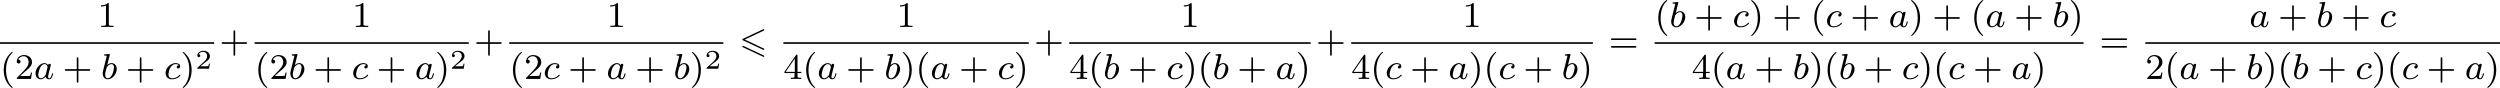 <?xml version='1.0' encoding='UTF-8'?>
<!-- This file was generated by dvisvgm 2.13.3 -->
<svg version='1.1' xmlns='http://www.w3.org/2000/svg' xmlns:xlink='http://www.w3.org/1999/xlink' width='1108.272pt' height='38.981pt' viewBox='2.391 924.07 1108.272 38.981'>
<defs>
<path id='g0-54' d='M5.38-4.734C5.475-4.782 5.531-4.822 5.531-4.91S5.46-5.069 5.372-5.069C5.332-5.069 5.26-5.037 5.228-5.021L.821-2.941C.685-2.877 .662-2.821 .662-2.758S.693-2.638 .821-2.582L5.228-.51C5.332-.454 5.348-.454 5.372-.454C5.46-.454 5.531-.526 5.531-.614C5.531-.717 5.46-.749 5.372-.789L1.196-2.758L5.38-4.734ZM5.228 1.036C5.332 1.092 5.348 1.092 5.372 1.092C5.46 1.092 5.531 1.02 5.531 .933C5.531 .829 5.46 .797 5.372 .757L.972-1.315C.869-1.371 .853-1.371 .821-1.371C.725-1.371 .662-1.299 .662-1.211C.662-1.148 .693-1.092 .821-1.036L5.228 1.036Z'/>
<path id='g4-97' d='M3.124-3.037C3.053-3.172 2.821-3.515 2.335-3.515C1.387-3.515 .343-2.407 .343-1.227C.343-.399 .877 .08 1.49 .08C2 .08 2.439-.327 2.582-.486C2.726 .064 3.268 .08 3.363 .08C3.73 .08 3.913-.223 3.977-.359C4.136-.646 4.248-1.108 4.248-1.14C4.248-1.188 4.216-1.243 4.121-1.243S4.009-1.196 3.961-.996C3.85-.558 3.698-.143 3.387-.143C3.204-.143 3.132-.295 3.132-.518C3.132-.654 3.204-.925 3.252-1.124S3.419-1.801 3.451-1.945L3.61-2.55C3.65-2.742 3.738-3.076 3.738-3.116C3.738-3.3 3.587-3.363 3.483-3.363C3.363-3.363 3.164-3.284 3.124-3.037ZM2.582-.861C2.184-.311 1.769-.143 1.514-.143C1.148-.143 .964-.478 .964-.893C.964-1.267 1.18-2.12 1.355-2.471C1.586-2.957 1.977-3.292 2.343-3.292C2.861-3.292 3.013-2.71 3.013-2.614C3.013-2.582 2.813-1.801 2.766-1.594C2.662-1.219 2.662-1.203 2.582-.861Z'/>
<path id='g4-98' d='M1.945-5.292C1.953-5.308 1.977-5.412 1.977-5.42C1.977-5.46 1.945-5.531 1.849-5.531C1.817-5.531 1.57-5.507 1.387-5.491L.94-5.46C.765-5.444 .685-5.436 .685-5.292C.685-5.181 .797-5.181 .893-5.181C1.275-5.181 1.275-5.133 1.275-5.061C1.275-5.013 1.196-4.694 1.148-4.511L.454-1.737C.391-1.467 .391-1.347 .391-1.211C.391-.391 .893 .08 1.506 .08C2.487 .08 3.507-1.052 3.507-2.208C3.507-2.997 2.997-3.515 2.359-3.515C1.913-3.515 1.57-3.228 1.395-3.076L1.945-5.292ZM1.506-.143C1.219-.143 .933-.367 .933-.948C.933-1.164 .964-1.363 1.06-1.745C1.116-1.977 1.172-2.2 1.235-2.431C1.275-2.574 1.275-2.59 1.371-2.71C1.642-3.045 2-3.292 2.335-3.292C2.734-3.292 2.885-2.901 2.885-2.542C2.885-2.248 2.71-1.395 2.471-.925C2.264-.494 1.881-.143 1.506-.143Z'/>
<path id='g4-99' d='M3.26-3.053C2.933-3.013 2.829-2.766 2.829-2.606C2.829-2.375 3.037-2.311 3.14-2.311C3.18-2.311 3.587-2.343 3.587-2.829S3.061-3.515 2.582-3.515C1.451-3.515 .351-2.415 .351-1.299C.351-.542 .869 .08 1.753 .08C3.013 .08 3.674-.725 3.674-.829C3.674-.901 3.595-.956 3.547-.956S3.475-.933 3.435-.885C2.805-.143 1.913-.143 1.769-.143C1.339-.143 .996-.406 .996-1.012C.996-1.363 1.156-2.208 1.53-2.702C1.881-3.148 2.279-3.292 2.59-3.292C2.686-3.292 3.053-3.284 3.26-3.053Z'/>
<path id='g5-50' d='M3.216-1.118H2.995C2.983-1.034 2.923-.64 2.833-.574C2.792-.538 2.307-.538 2.224-.538H1.106L1.871-1.16C2.074-1.321 2.606-1.704 2.792-1.883C2.971-2.062 3.216-2.367 3.216-2.792C3.216-3.539 2.54-3.975 1.739-3.975C.968-3.975 .43-3.467 .43-2.905C.43-2.6 .687-2.564 .753-2.564C.903-2.564 1.076-2.672 1.076-2.887C1.076-3.019 .998-3.21 .735-3.21C.873-3.515 1.237-3.742 1.65-3.742C2.277-3.742 2.612-3.276 2.612-2.792C2.612-2.367 2.331-1.931 1.913-1.548L.496-.251C.436-.191 .43-.185 .43 0H3.031L3.216-1.118Z'/>
<path id='g7-40' d='M2.654 1.993C2.718 1.993 2.813 1.993 2.813 1.897C2.813 1.865 2.805 1.857 2.702 1.753C1.61 .725 1.339-.757 1.339-1.993C1.339-4.288 2.287-5.364 2.694-5.731C2.805-5.834 2.813-5.842 2.813-5.882S2.782-5.978 2.702-5.978C2.574-5.978 2.176-5.571 2.112-5.499C1.044-4.384 .821-2.949 .821-1.993C.821-.207 1.57 1.227 2.654 1.993Z'/>
<path id='g7-41' d='M2.463-1.993C2.463-2.75 2.335-3.658 1.841-4.599C1.451-5.332 .725-5.978 .582-5.978C.502-5.978 .478-5.922 .478-5.882C.478-5.85 .478-5.834 .574-5.738C1.69-4.678 1.945-3.22 1.945-1.993C1.945 .295 .996 1.379 .59 1.745C.486 1.849 .478 1.857 .478 1.897S.502 1.993 .582 1.993C.709 1.993 1.108 1.586 1.172 1.514C2.24 .399 2.463-1.036 2.463-1.993Z'/>
<path id='g7-43' d='M3.475-1.809H5.818C5.93-1.809 6.105-1.809 6.105-1.993S5.93-2.176 5.818-2.176H3.475V-4.527C3.475-4.639 3.475-4.814 3.292-4.814S3.108-4.639 3.108-4.527V-2.176H.757C.646-2.176 .47-2.176 .47-1.993S.646-1.809 .757-1.809H3.108V.542C3.108 .654 3.108 .829 3.292 .829S3.475 .654 3.475 .542V-1.809Z'/>
<path id='g7-49' d='M2.503-5.077C2.503-5.292 2.487-5.3 2.271-5.3C1.945-4.981 1.522-4.79 .765-4.79V-4.527C.98-4.527 1.411-4.527 1.873-4.742V-.654C1.873-.359 1.849-.263 1.092-.263H.813V0C1.14-.024 1.825-.024 2.184-.024S3.236-.024 3.563 0V-.263H3.284C2.527-.263 2.503-.359 2.503-.654V-5.077Z'/>
<path id='g7-50' d='M2.248-1.626C2.375-1.745 2.71-2.008 2.837-2.12C3.332-2.574 3.802-3.013 3.802-3.738C3.802-4.686 3.005-5.3 2.008-5.3C1.052-5.3 .422-4.575 .422-3.866C.422-3.475 .733-3.419 .845-3.419C1.012-3.419 1.259-3.539 1.259-3.842C1.259-4.256 .861-4.256 .765-4.256C.996-4.838 1.53-5.037 1.921-5.037C2.662-5.037 3.045-4.407 3.045-3.738C3.045-2.909 2.463-2.303 1.522-1.339L.518-.303C.422-.215 .422-.199 .422 0H3.571L3.802-1.427H3.555C3.531-1.267 3.467-.869 3.371-.717C3.324-.654 2.718-.654 2.59-.654H1.172L2.248-1.626Z'/>
<path id='g7-52' d='M3.14-5.157C3.14-5.316 3.14-5.38 2.973-5.38C2.869-5.38 2.861-5.372 2.782-5.26L.239-1.57V-1.307H2.487V-.646C2.487-.351 2.463-.263 1.849-.263H1.666V0C2.343-.024 2.359-.024 2.813-.024S3.284-.024 3.961 0V-.263H3.778C3.164-.263 3.14-.351 3.14-.646V-1.307H3.985V-1.57H3.14V-5.157ZM2.542-4.511V-1.57H.518L2.542-4.511Z'/>
<path id='g7-61' d='M5.826-2.654C5.946-2.654 6.105-2.654 6.105-2.837S5.914-3.021 5.794-3.021H.781C.662-3.021 .47-3.021 .47-2.837S.63-2.654 .749-2.654H5.826ZM5.794-.964C5.914-.964 6.105-.964 6.105-1.148S5.946-1.331 5.826-1.331H.749C.63-1.331 .47-1.331 .47-1.148S.662-.964 .781-.964H5.794Z'/>
</defs>
<g id='page4' transform='matrix(2 0 0 2 0 0)'>
<use x='22.809' y='468.013' xlink:href='#g7-49'/>
<rect x='1.196' y='471.391' height='.359' width='47.461'/>
<use x='1.196' y='479.533' xlink:href='#g7-40'/>
<use x='4.489' y='479.533' xlink:href='#g7-50'/>
<use x='8.723' y='479.533' xlink:href='#g4-97'/>
<use x='15.103' y='479.533' xlink:href='#g7-43'/>
<use x='23.571' y='479.533' xlink:href='#g4-98'/>
<use x='29.076' y='479.533' xlink:href='#g7-43'/>
<use x='37.544' y='479.533' xlink:href='#g4-99'/>
<use x='41.212' y='479.533' xlink:href='#g7-41'/>
<use x='44.505' y='477.264' xlink:href='#g5-50'/>
<use x='49.852' y='473.562' xlink:href='#g7-43'/>
<use x='79.247' y='468.013' xlink:href='#g7-49'/>
<rect x='57.634' y='471.391' height='.359' width='47.461'/>
<use x='57.634' y='479.533' xlink:href='#g7-40'/>
<use x='60.927' y='479.533' xlink:href='#g7-50'/>
<use x='65.161' y='479.533' xlink:href='#g4-98'/>
<use x='70.665' y='479.533' xlink:href='#g7-43'/>
<use x='79.134' y='479.533' xlink:href='#g4-99'/>
<use x='84.683' y='479.533' xlink:href='#g7-43'/>
<use x='93.152' y='479.533' xlink:href='#g4-97'/>
<use x='97.65' y='479.533' xlink:href='#g7-41'/>
<use x='100.943' y='477.264' xlink:href='#g5-50'/>
<use x='106.29' y='473.562' xlink:href='#g7-43'/>
<use x='135.685' y='468.013' xlink:href='#g7-49'/>
<rect x='114.072' y='471.391' height='.359' width='47.461'/>
<use x='114.072' y='479.533' xlink:href='#g7-40'/>
<use x='117.365' y='479.533' xlink:href='#g7-50'/>
<use x='121.599' y='479.533' xlink:href='#g4-99'/>
<use x='127.149' y='479.533' xlink:href='#g7-43'/>
<use x='135.617' y='479.533' xlink:href='#g4-97'/>
<use x='141.997' y='479.533' xlink:href='#g7-43'/>
<use x='150.465' y='479.533' xlink:href='#g4-98'/>
<use x='154.088' y='479.533' xlink:href='#g7-41'/>
<use x='157.381' y='477.264' xlink:href='#g5-50'/>
<use x='165.08' y='473.562' xlink:href='#g0-54'/>
<use x='199.907' y='468.013' xlink:href='#g7-49'/>
<rect x='174.827' y='471.391' height='.359' width='54.394'/>
<use x='174.827' y='479.533' xlink:href='#g7-52'/>
<use x='179.061' y='479.533' xlink:href='#g7-40'/>
<use x='182.354' y='479.533' xlink:href='#g4-97'/>
<use x='188.734' y='479.533' xlink:href='#g7-43'/>
<use x='197.203' y='479.533' xlink:href='#g4-98'/>
<use x='200.825' y='479.533' xlink:href='#g7-41'/>
<use x='204.118' y='479.533' xlink:href='#g7-40'/>
<use x='207.412' y='479.533' xlink:href='#g4-97'/>
<use x='213.792' y='479.533' xlink:href='#g7-43'/>
<use x='222.26' y='479.533' xlink:href='#g4-99'/>
<use x='225.928' y='479.533' xlink:href='#g7-41'/>
<use x='230.416' y='473.562' xlink:href='#g7-43'/>
<use x='262.841' y='468.013' xlink:href='#g7-49'/>
<rect x='238.198' y='471.391' height='.359' width='53.519'/>
<use x='238.198' y='479.533' xlink:href='#g7-52'/>
<use x='242.433' y='479.533' xlink:href='#g7-40'/>
<use x='245.726' y='479.533' xlink:href='#g4-98'/>
<use x='251.23' y='479.533' xlink:href='#g7-43'/>
<use x='259.699' y='479.533' xlink:href='#g4-99'/>
<use x='263.367' y='479.533' xlink:href='#g7-41'/>
<use x='266.66' y='479.533' xlink:href='#g7-40'/>
<use x='269.953' y='479.533' xlink:href='#g4-98'/>
<use x='275.457' y='479.533' xlink:href='#g7-43'/>
<use x='283.926' y='479.533' xlink:href='#g4-97'/>
<use x='288.424' y='479.533' xlink:href='#g7-41'/>
<use x='292.913' y='473.562' xlink:href='#g7-43'/>
<use x='325.359' y='468.013' xlink:href='#g7-49'/>
<rect x='300.695' y='471.391' height='.359' width='53.564'/>
<use x='300.695' y='479.533' xlink:href='#g7-52'/>
<use x='304.929' y='479.533' xlink:href='#g7-40'/>
<use x='308.222' y='479.533' xlink:href='#g4-99'/>
<use x='313.772' y='479.533' xlink:href='#g7-43'/>
<use x='322.24' y='479.533' xlink:href='#g4-97'/>
<use x='326.738' y='479.533' xlink:href='#g7-41'/>
<use x='330.031' y='479.533' xlink:href='#g7-40'/>
<use x='333.325' y='479.533' xlink:href='#g4-99'/>
<use x='338.874' y='479.533' xlink:href='#g7-43'/>
<use x='347.343' y='479.533' xlink:href='#g4-98'/>
<use x='350.965' y='479.533' xlink:href='#g7-41'/>
<use x='357.806' y='473.562' xlink:href='#g7-61'/>
<use x='367.941' y='468.013' xlink:href='#g7-40'/>
<use x='371.234' y='468.013' xlink:href='#g4-98'/>
<use x='376.738' y='468.013' xlink:href='#g7-43'/>
<use x='385.207' y='468.013' xlink:href='#g4-99'/>
<use x='388.874' y='468.013' xlink:href='#g7-41'/>
<use x='394.05' y='468.013' xlink:href='#g7-43'/>
<use x='402.518' y='468.013' xlink:href='#g7-40'/>
<use x='405.811' y='468.013' xlink:href='#g4-99'/>
<use x='411.361' y='468.013' xlink:href='#g7-43'/>
<use x='419.829' y='468.013' xlink:href='#g4-97'/>
<use x='424.327' y='468.013' xlink:href='#g7-41'/>
<use x='429.502' y='468.013' xlink:href='#g7-43'/>
<use x='437.971' y='468.013' xlink:href='#g7-40'/>
<use x='441.264' y='468.013' xlink:href='#g4-97'/>
<use x='447.644' y='468.013' xlink:href='#g7-43'/>
<use x='456.112' y='468.013' xlink:href='#g4-98'/>
<use x='459.735' y='468.013' xlink:href='#g7-41'/>
<rect x='367.941' y='471.391' height='.359' width='95.087'/>
<use x='376.174' y='479.533' xlink:href='#g7-52'/>
<use x='380.408' y='479.533' xlink:href='#g7-40'/>
<use x='383.701' y='479.533' xlink:href='#g4-97'/>
<use x='390.081' y='479.533' xlink:href='#g7-43'/>
<use x='398.549' y='479.533' xlink:href='#g4-98'/>
<use x='402.172' y='479.533' xlink:href='#g7-41'/>
<use x='405.465' y='479.533' xlink:href='#g7-40'/>
<use x='408.759' y='479.533' xlink:href='#g4-98'/>
<use x='414.263' y='479.533' xlink:href='#g7-43'/>
<use x='422.731' y='479.533' xlink:href='#g4-99'/>
<use x='426.399' y='479.533' xlink:href='#g7-41'/>
<use x='429.692' y='479.533' xlink:href='#g7-40'/>
<use x='432.986' y='479.533' xlink:href='#g4-99'/>
<use x='438.535' y='479.533' xlink:href='#g7-43'/>
<use x='447.004' y='479.533' xlink:href='#g4-97'/>
<use x='451.502' y='479.533' xlink:href='#g7-41'/>
<use x='466.576' y='473.562' xlink:href='#g7-61'/>
<use x='499.776' y='468.013' xlink:href='#g4-97'/>
<use x='506.156' y='468.013' xlink:href='#g7-43'/>
<use x='514.625' y='468.013' xlink:href='#g4-98'/>
<use x='520.129' y='468.013' xlink:href='#g7-43'/>
<use x='528.597' y='468.013' xlink:href='#g4-99'/>
<rect x='476.71' y='471.391' height='.359' width='78.621'/>
<use x='476.71' y='479.533' xlink:href='#g7-50'/>
<use x='480.944' y='479.533' xlink:href='#g7-40'/>
<use x='484.238' y='479.533' xlink:href='#g4-97'/>
<use x='490.617' y='479.533' xlink:href='#g7-43'/>
<use x='499.086' y='479.533' xlink:href='#g4-98'/>
<use x='502.708' y='479.533' xlink:href='#g7-41'/>
<use x='506.002' y='479.533' xlink:href='#g7-40'/>
<use x='509.295' y='479.533' xlink:href='#g4-98'/>
<use x='514.799' y='479.533' xlink:href='#g7-43'/>
<use x='523.268' y='479.533' xlink:href='#g4-99'/>
<use x='526.936' y='479.533' xlink:href='#g7-41'/>
<use x='530.229' y='479.533' xlink:href='#g7-40'/>
<use x='533.522' y='479.533' xlink:href='#g4-99'/>
<use x='539.072' y='479.533' xlink:href='#g7-43'/>
<use x='547.54' y='479.533' xlink:href='#g4-97'/>
<use x='552.038' y='479.533' xlink:href='#g7-41'/>
</g>
</svg>